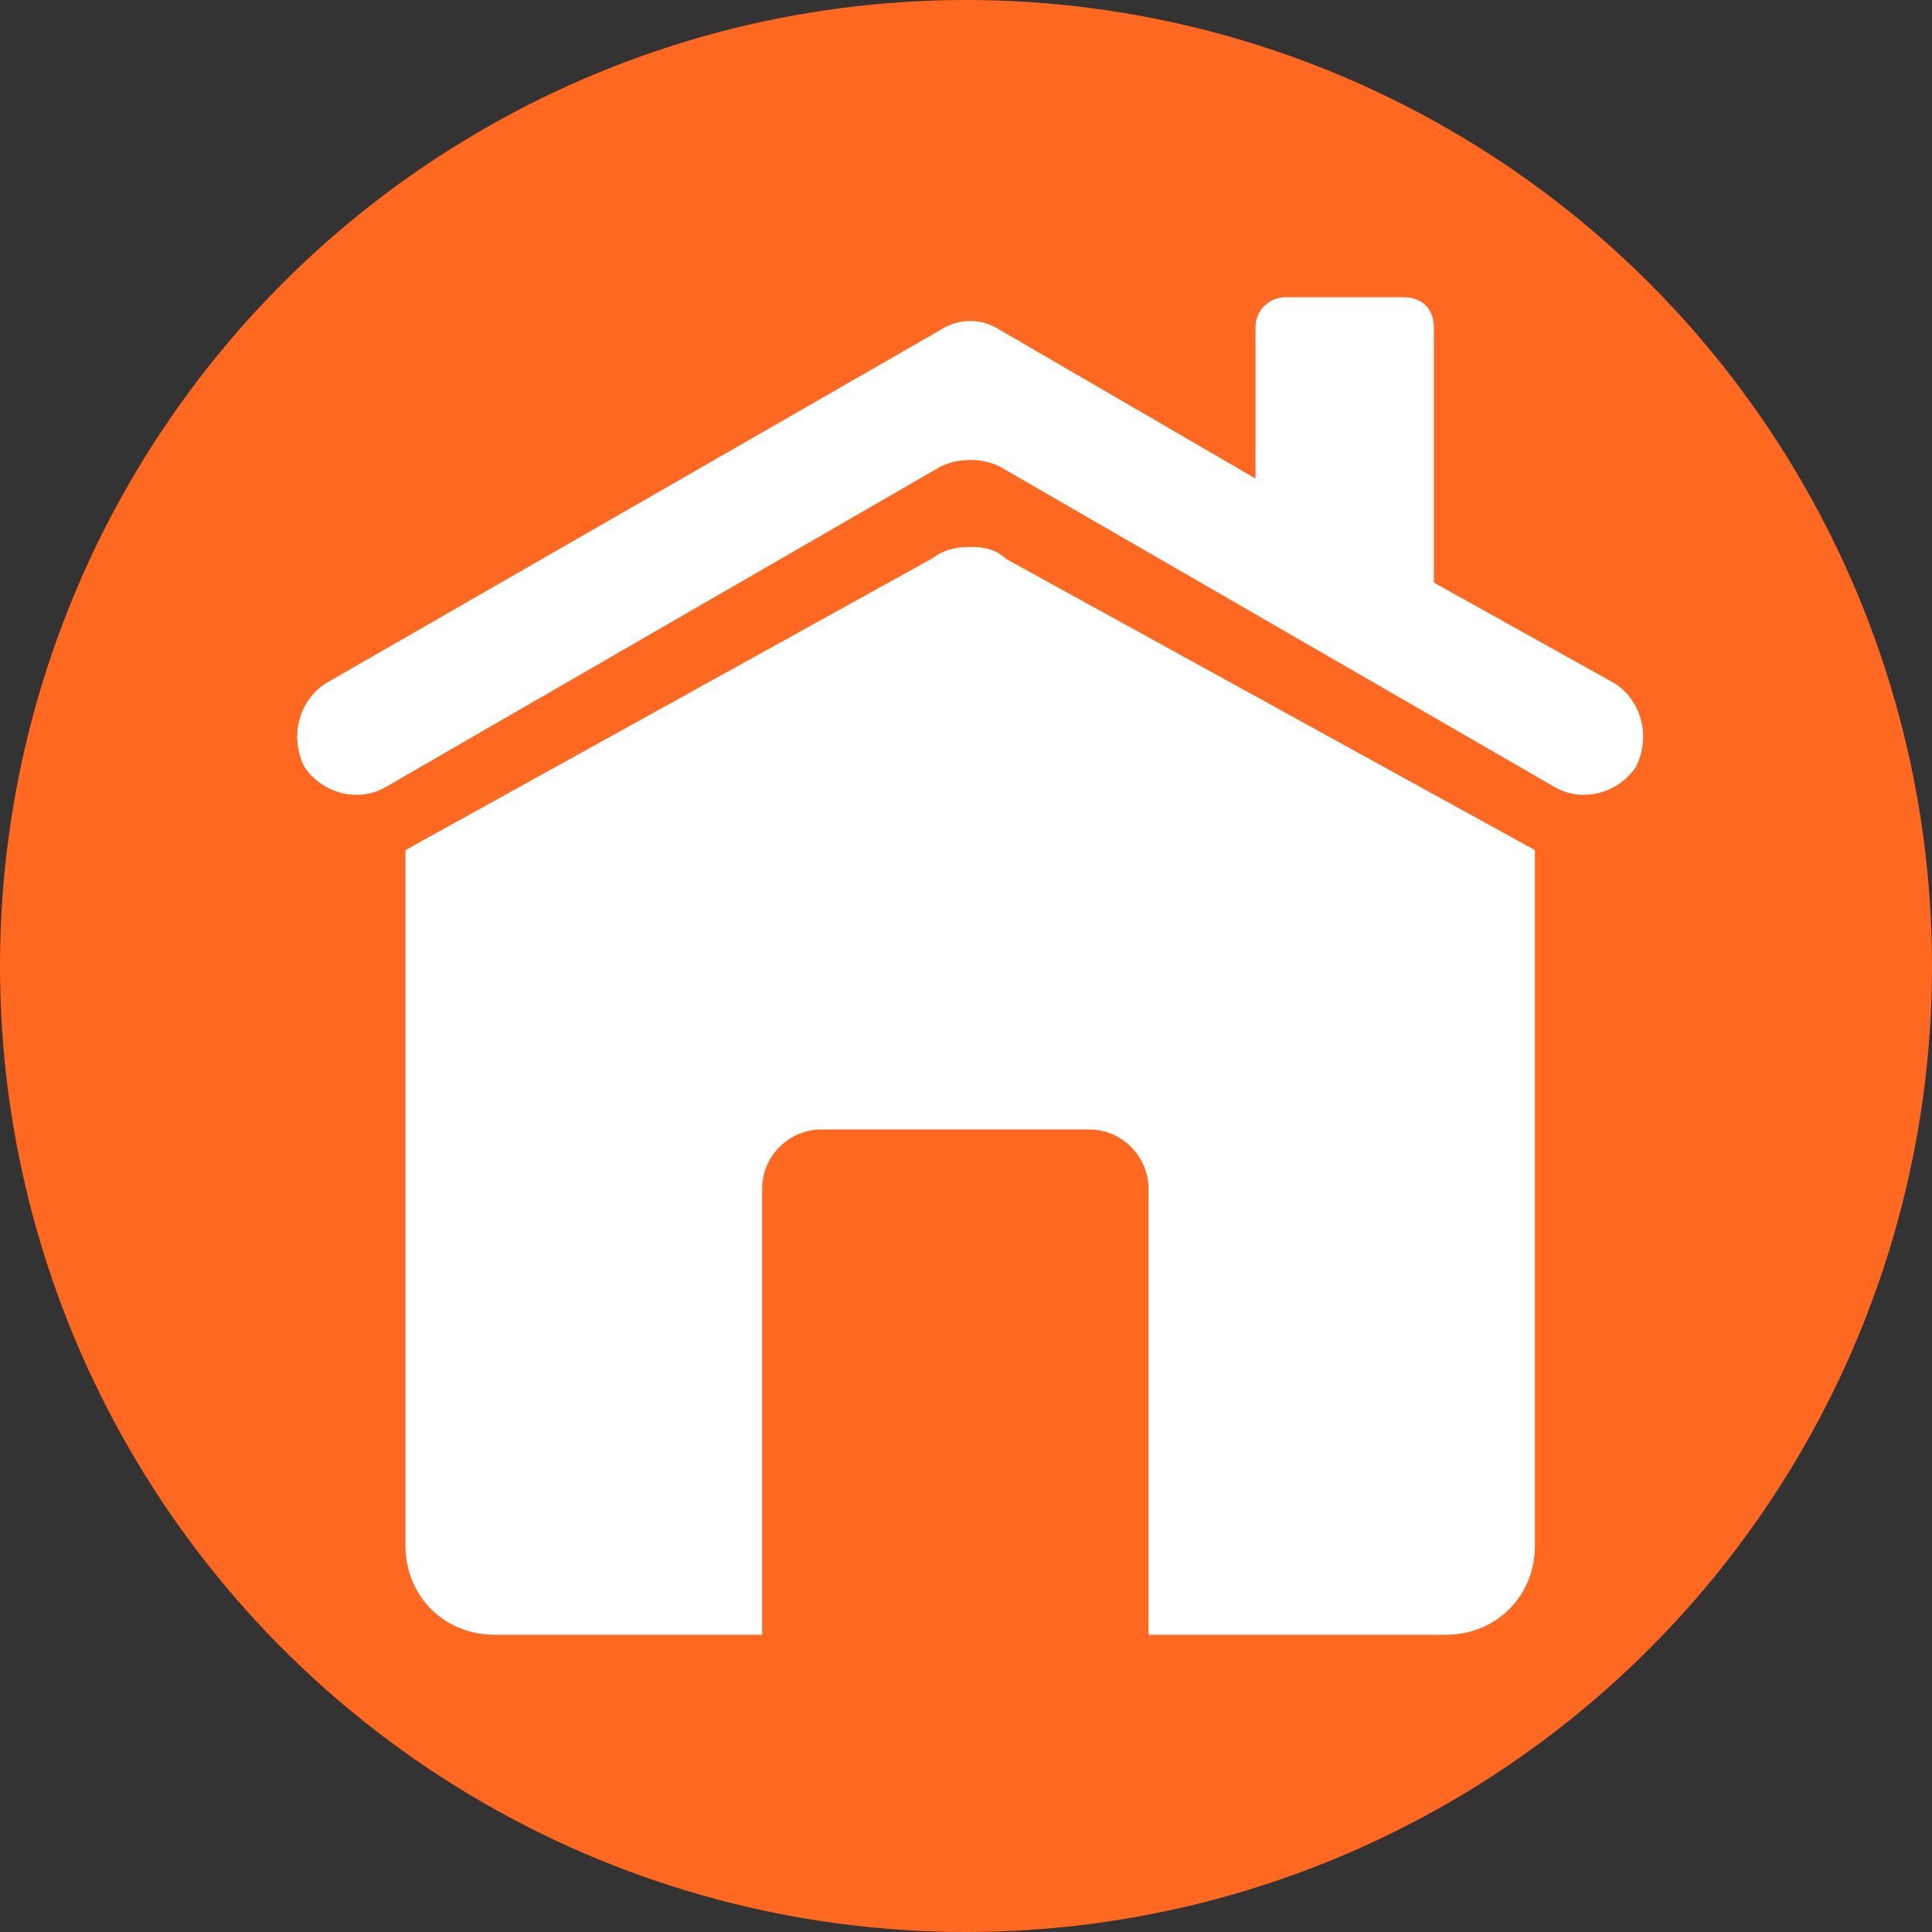 <svg width="130" height="130" viewBox="0 0 130 130" fill="none" xmlns="http://www.w3.org/2000/svg">
<rect x="0" y="0" width="130" height="130" fill="#333333" stroke="none"/>
<circle cx="65" cy="65" r="65" fill="#FF6820"/>
<path fill-rule="evenodd" clip-rule="evenodd" d="M33.282 110H51.282V80C51.282 77.8 53.082 76 55.282 76H73.282C75.482 76 77.282 77.8 77.282 80V110H97.282C100.682 110 103.282 107.4 103.282 104V57.2L67.682 37.6C67.082 37 66.282 36.8 65.282 36.8C64.282 36.8 63.482 37 62.682 37.6L27.282 57.2V104C27.282 107.4 29.882 110 33.282 110ZM94.482 20H86.482C85.482 20 84.482 20.8 84.482 22V32.2L67.282 22.2C66.082 21.4 64.482 21.4 63.282 22.2L21.882 46C20.082 47.2 19.482 49.6 20.482 51.6C21.682 53.4 24.082 54 25.882 53L63.282 31.4C64.482 30.8 66.082 30.8 67.282 31.4L104.682 53C106.482 54 108.882 53.4 110.082 51.6C111.082 49.6 110.482 47.2 108.682 46L96.482 39.2V22C96.482 20.8 95.682 20 94.482 20Z" fill="white"/>
</svg>
